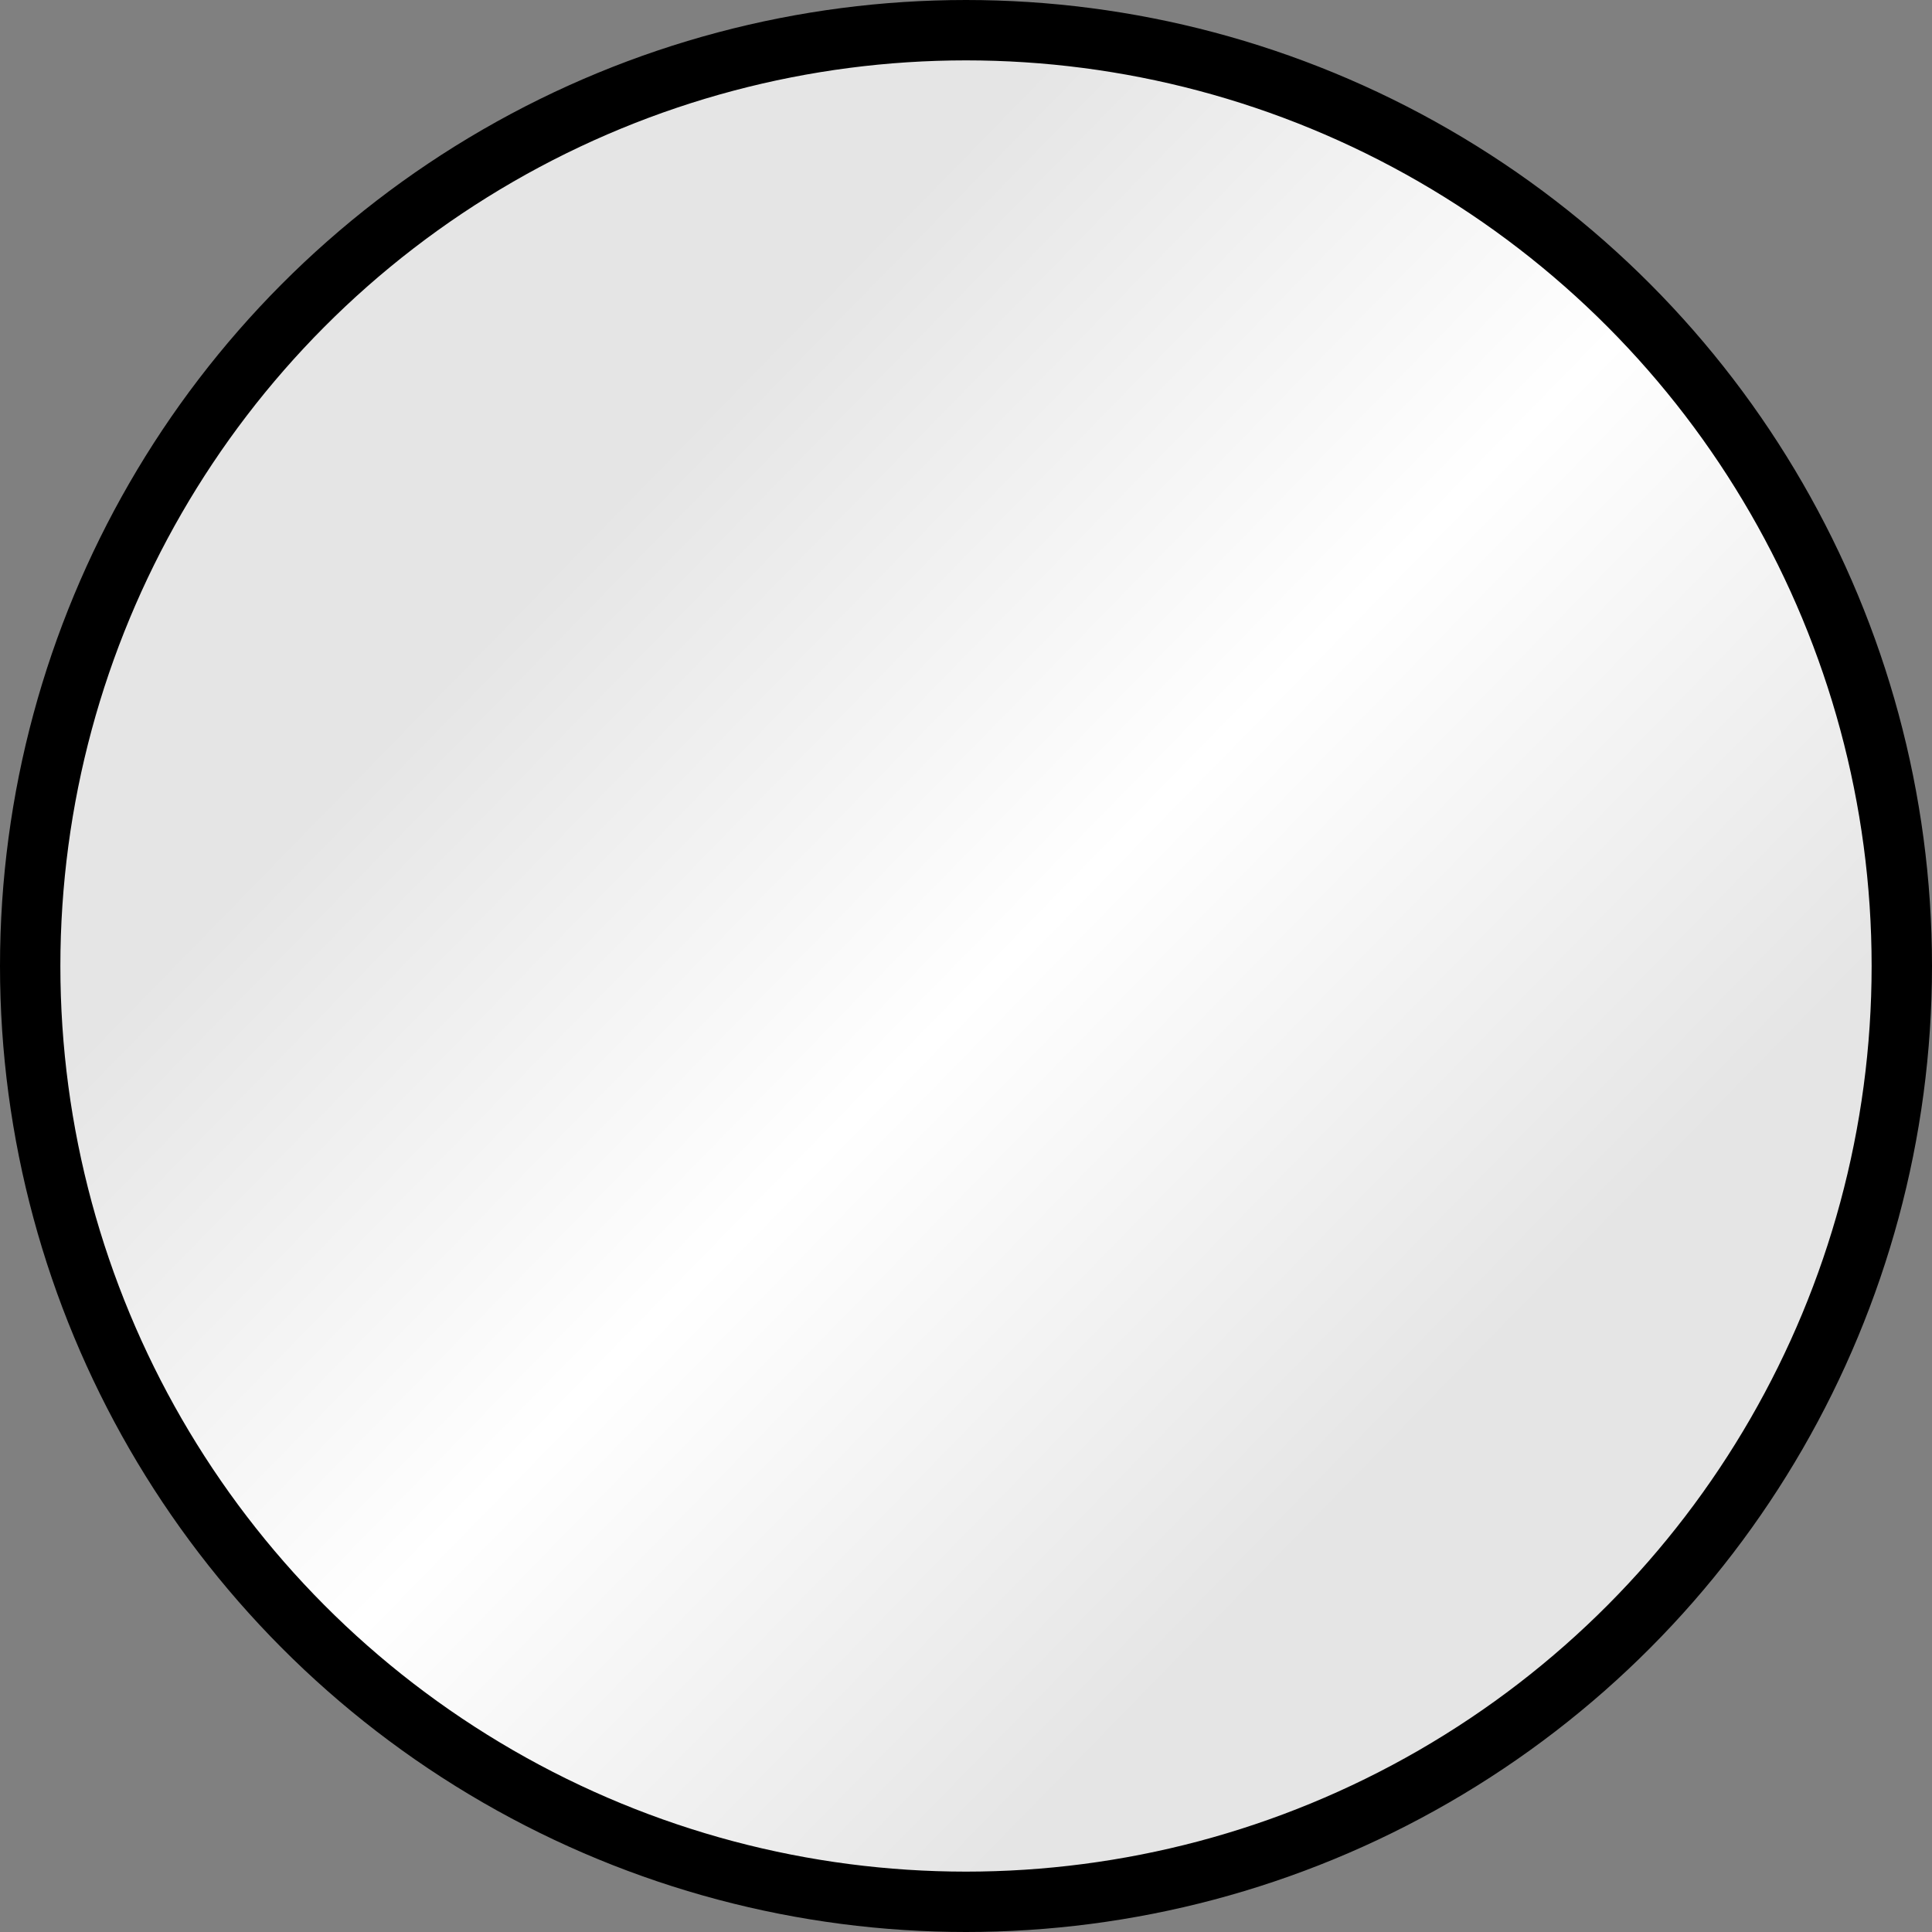 <svg width="32" height="32" viewBox="0 0 32 32" fill="none" xmlns="http://www.w3.org/2000/svg">
<rect x="0" y="0" width="32" height="32" fill="#808080" stroke="none"/>
<circle cx="16" cy="16" r="15.5" fill="url(#paint0_linear_2_4322)" stroke="black"/>
<defs>
<linearGradient id="paint0_linear_2_4322" x1="5.5" y1="4" x2="27.5" y2="25.5" gradientUnits="userSpaceOnUse">
<stop offset="0.206" stop-color="#E5E5E5"/>
<stop offset="0.531" stop-color="white"/>
<stop offset="0.865" stop-color="#E5E5E5"/>
</linearGradient>
</defs>
</svg>
